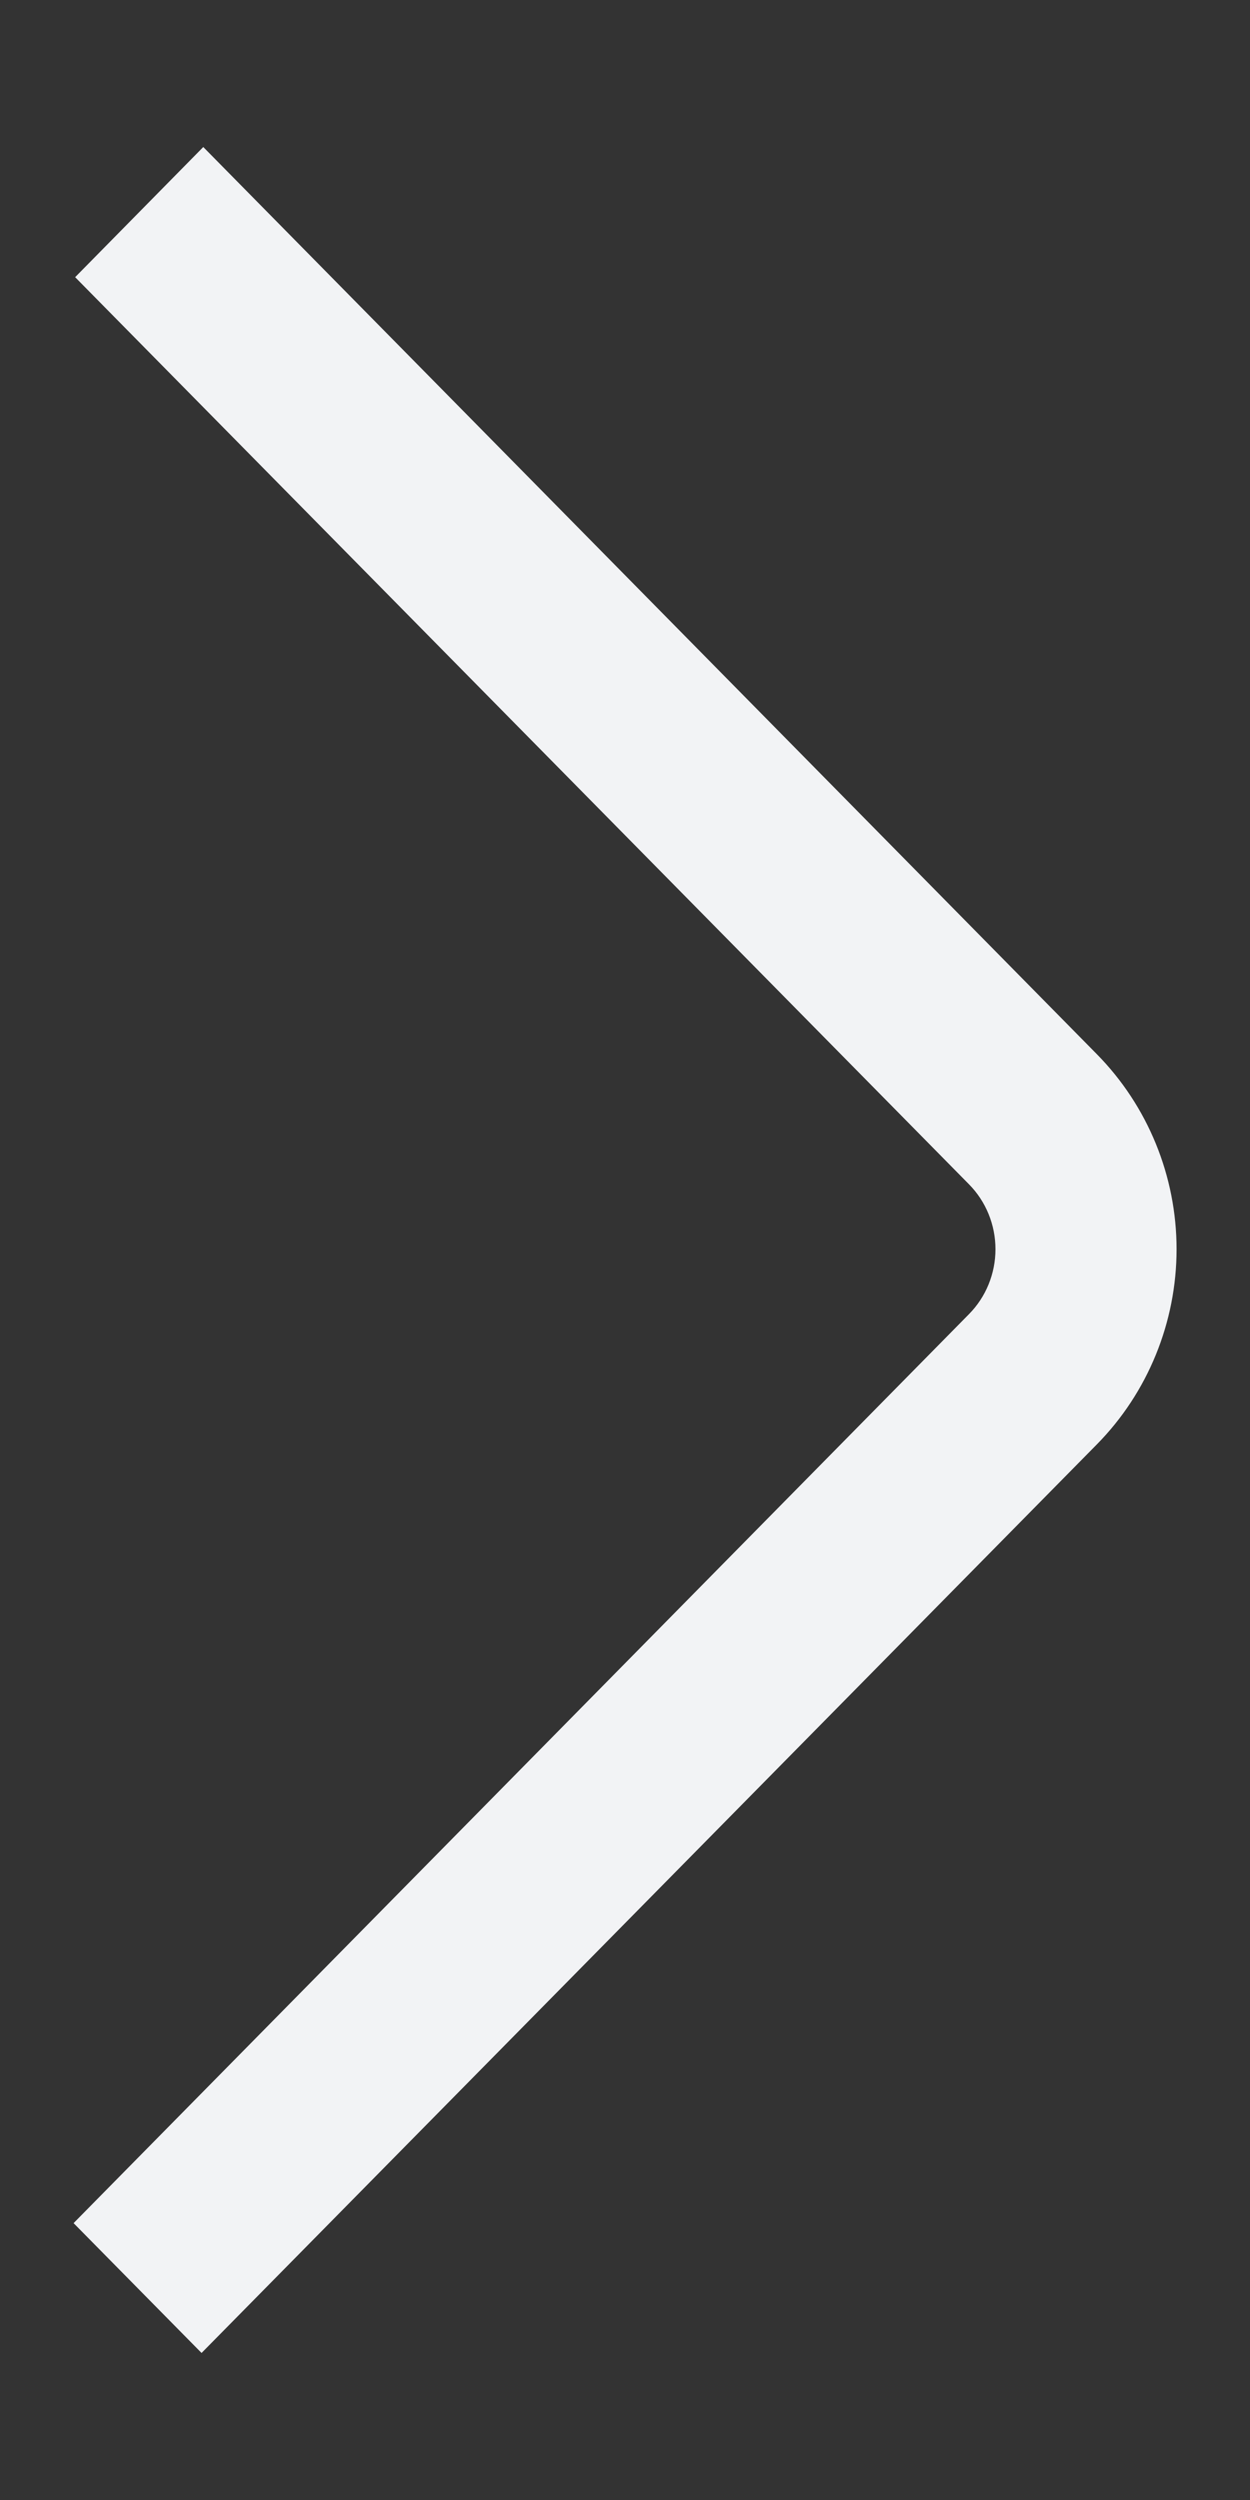 <svg width="8" height="16" viewBox="0 0 8 16" fill="none" xmlns="http://www.w3.org/2000/svg">
<rect x="0" y="0" width="8" height="16" fill="#333333" stroke="none"/>
<path d="M1.29 15.059L0.471 14.228L6.201 8.411C6.31 8.301 6.371 8.151 6.371 7.995C6.371 7.839 6.31 7.689 6.201 7.579L0.481 1.774L1.301 0.941L7.02 6.747C7.346 7.078 7.53 7.527 7.53 7.995C7.53 8.463 7.346 8.913 7.02 9.244L1.29 15.059Z" fill="#F2F3F5"/>
</svg>